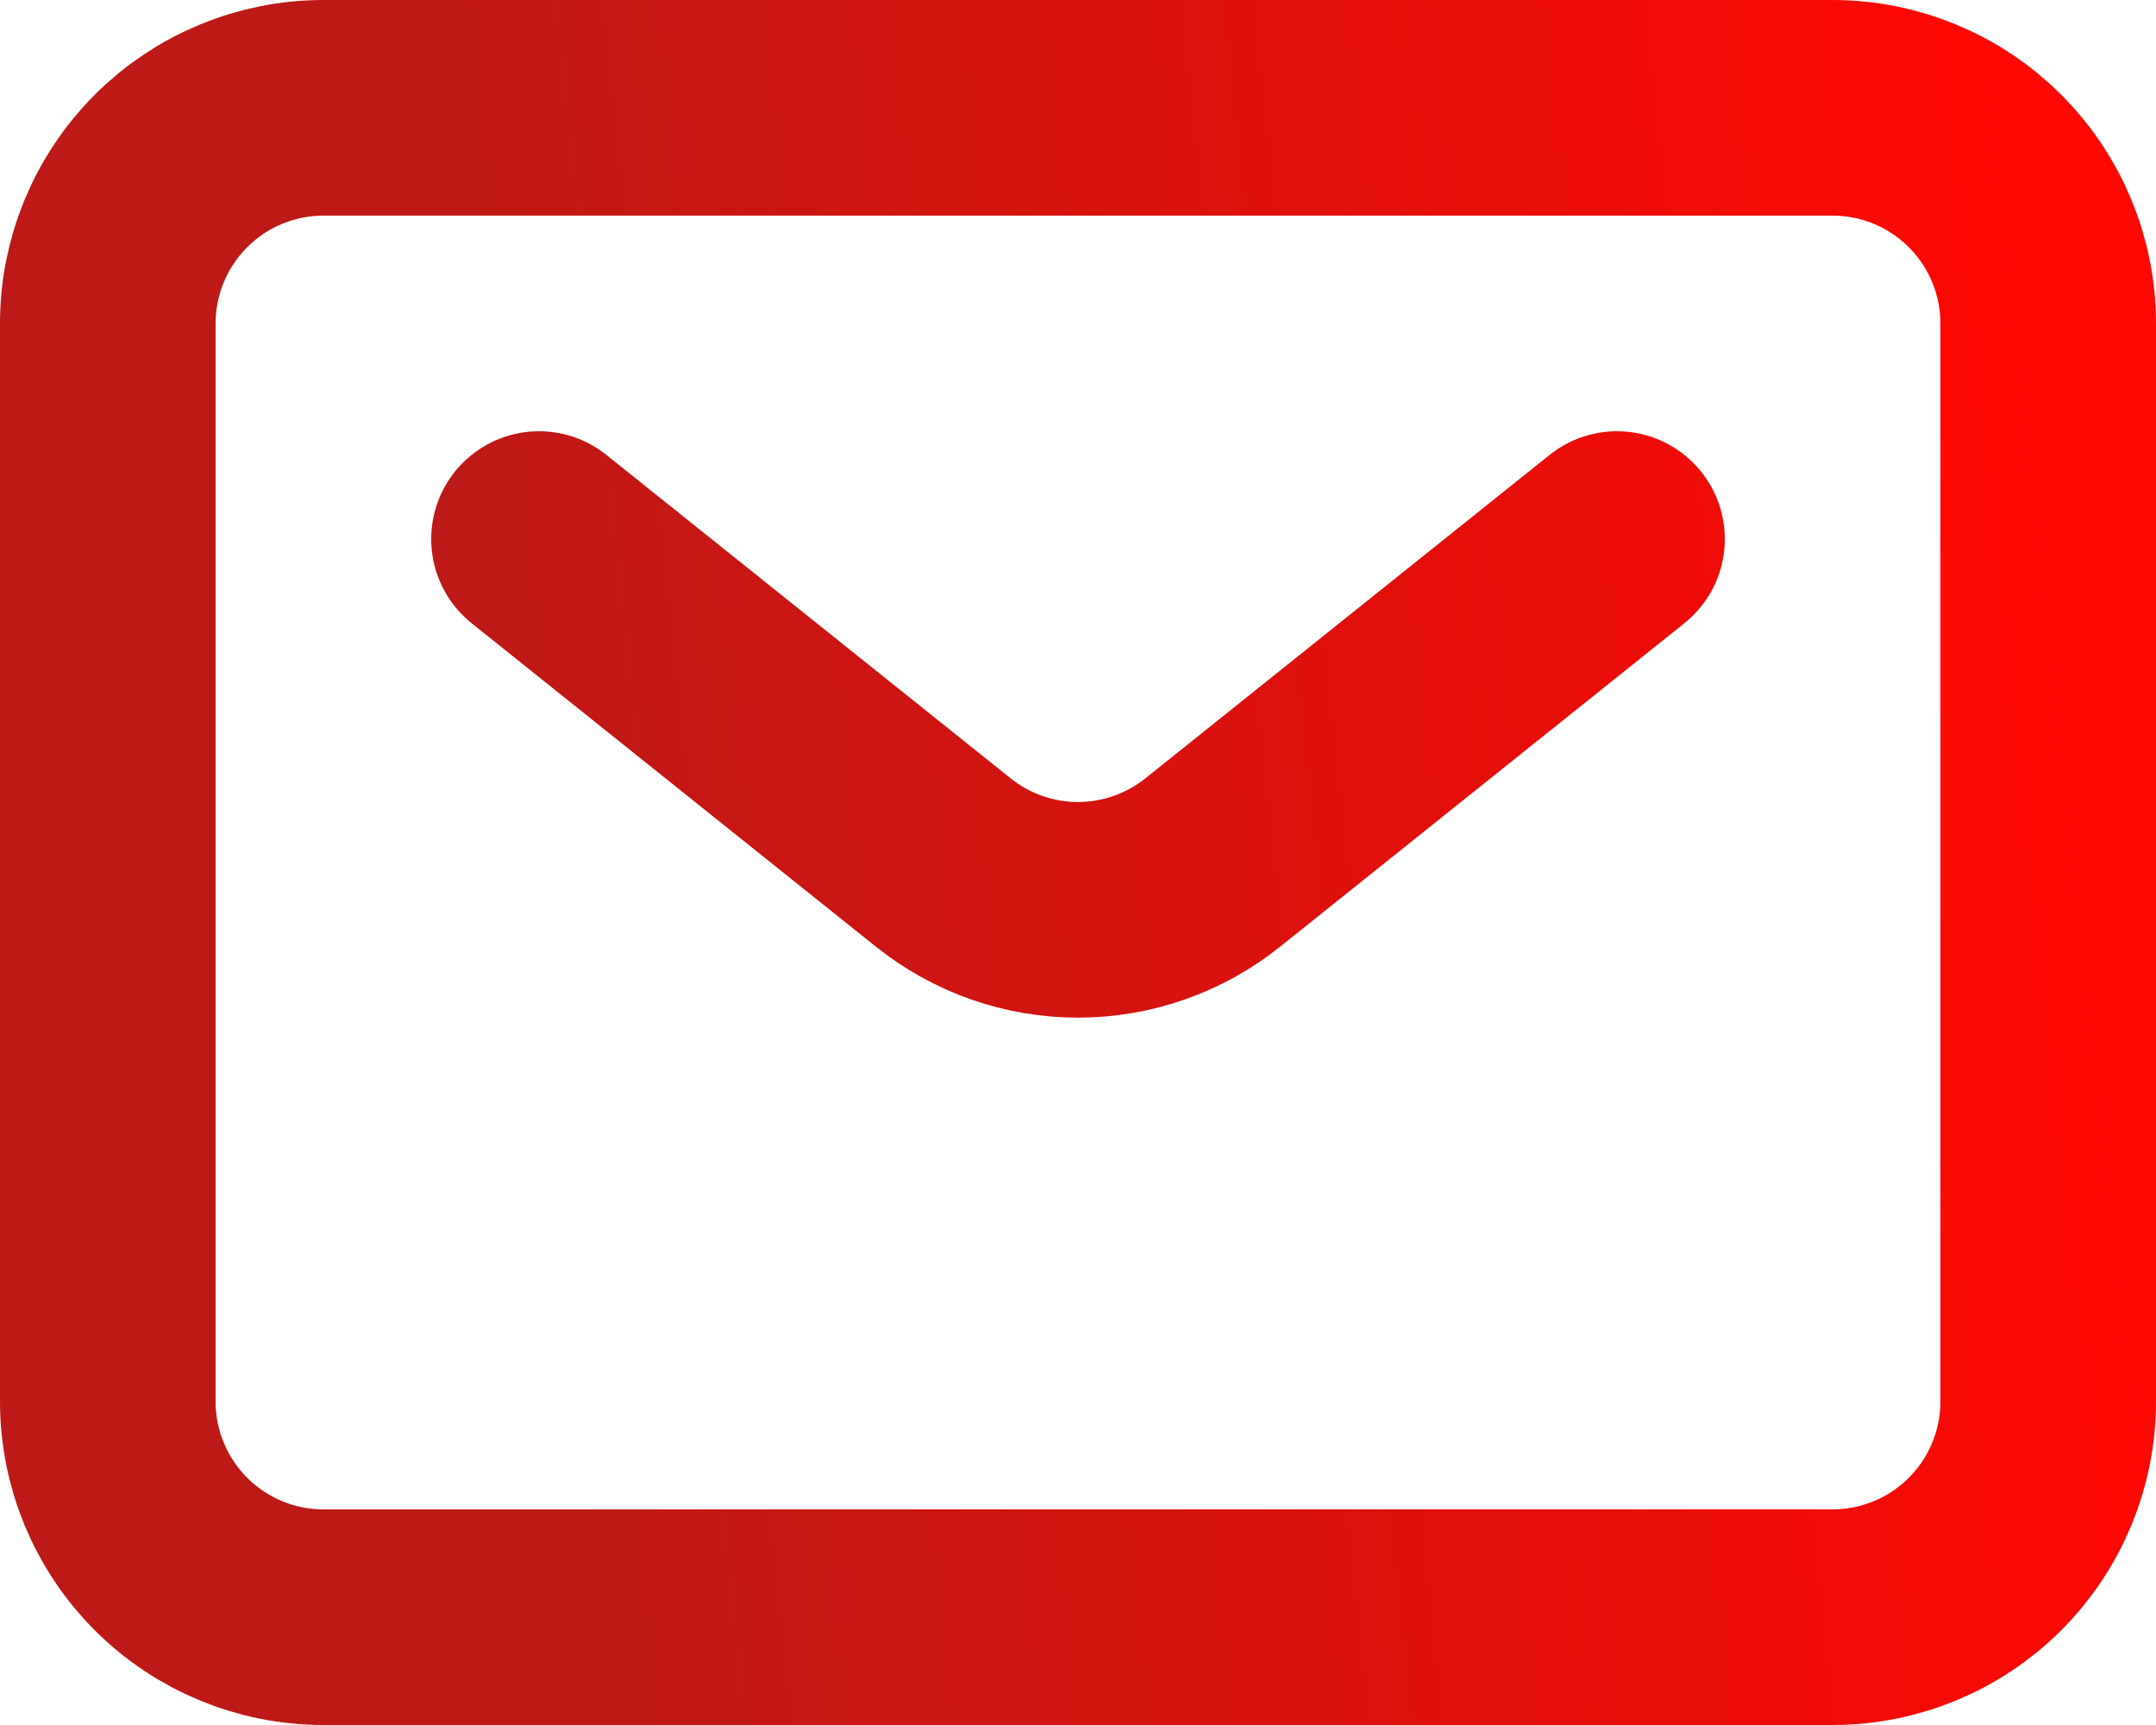 <svg width="20" height="16" viewBox="0 0 20 16" fill="none" xmlns="http://www.w3.org/2000/svg">
  <path d="M5 5L8.75 8C9.105 8.284 9.546 8.439 10 8.439C10.454 8.439 10.895 8.284 11.25 8L15 5M19 13V3C19 2.47 18.789 1.961 18.414 1.586C18.039 1.211 17.53 1 17 1H3C2.47 1 1.961 1.211 1.586 1.586C1.211 1.961 1 2.47 1 3V13C1 13.53 1.211 14.039 1.586 14.414C1.961 14.789 2.47 15 3 15H17C17.53 15 18.039 14.789 18.414 14.414C18.789 14.039 19 13.53 19 13Z" stroke="url(#paint0_linear_4313_1214)" stroke-width="2" stroke-linecap="round" stroke-linejoin="round"/>
  <defs>
    <linearGradient id="paint0_linear_4313_1214" x1="-6.702" y1="27.218" x2="21.549" y2="24.101" gradientUnits="userSpaceOnUse">
      <stop offset="0.475" stop-color="#BD1916"/>
      <stop offset="0.995" stop-color="#FF0803"/>
    </linearGradient>
  </defs>
</svg>